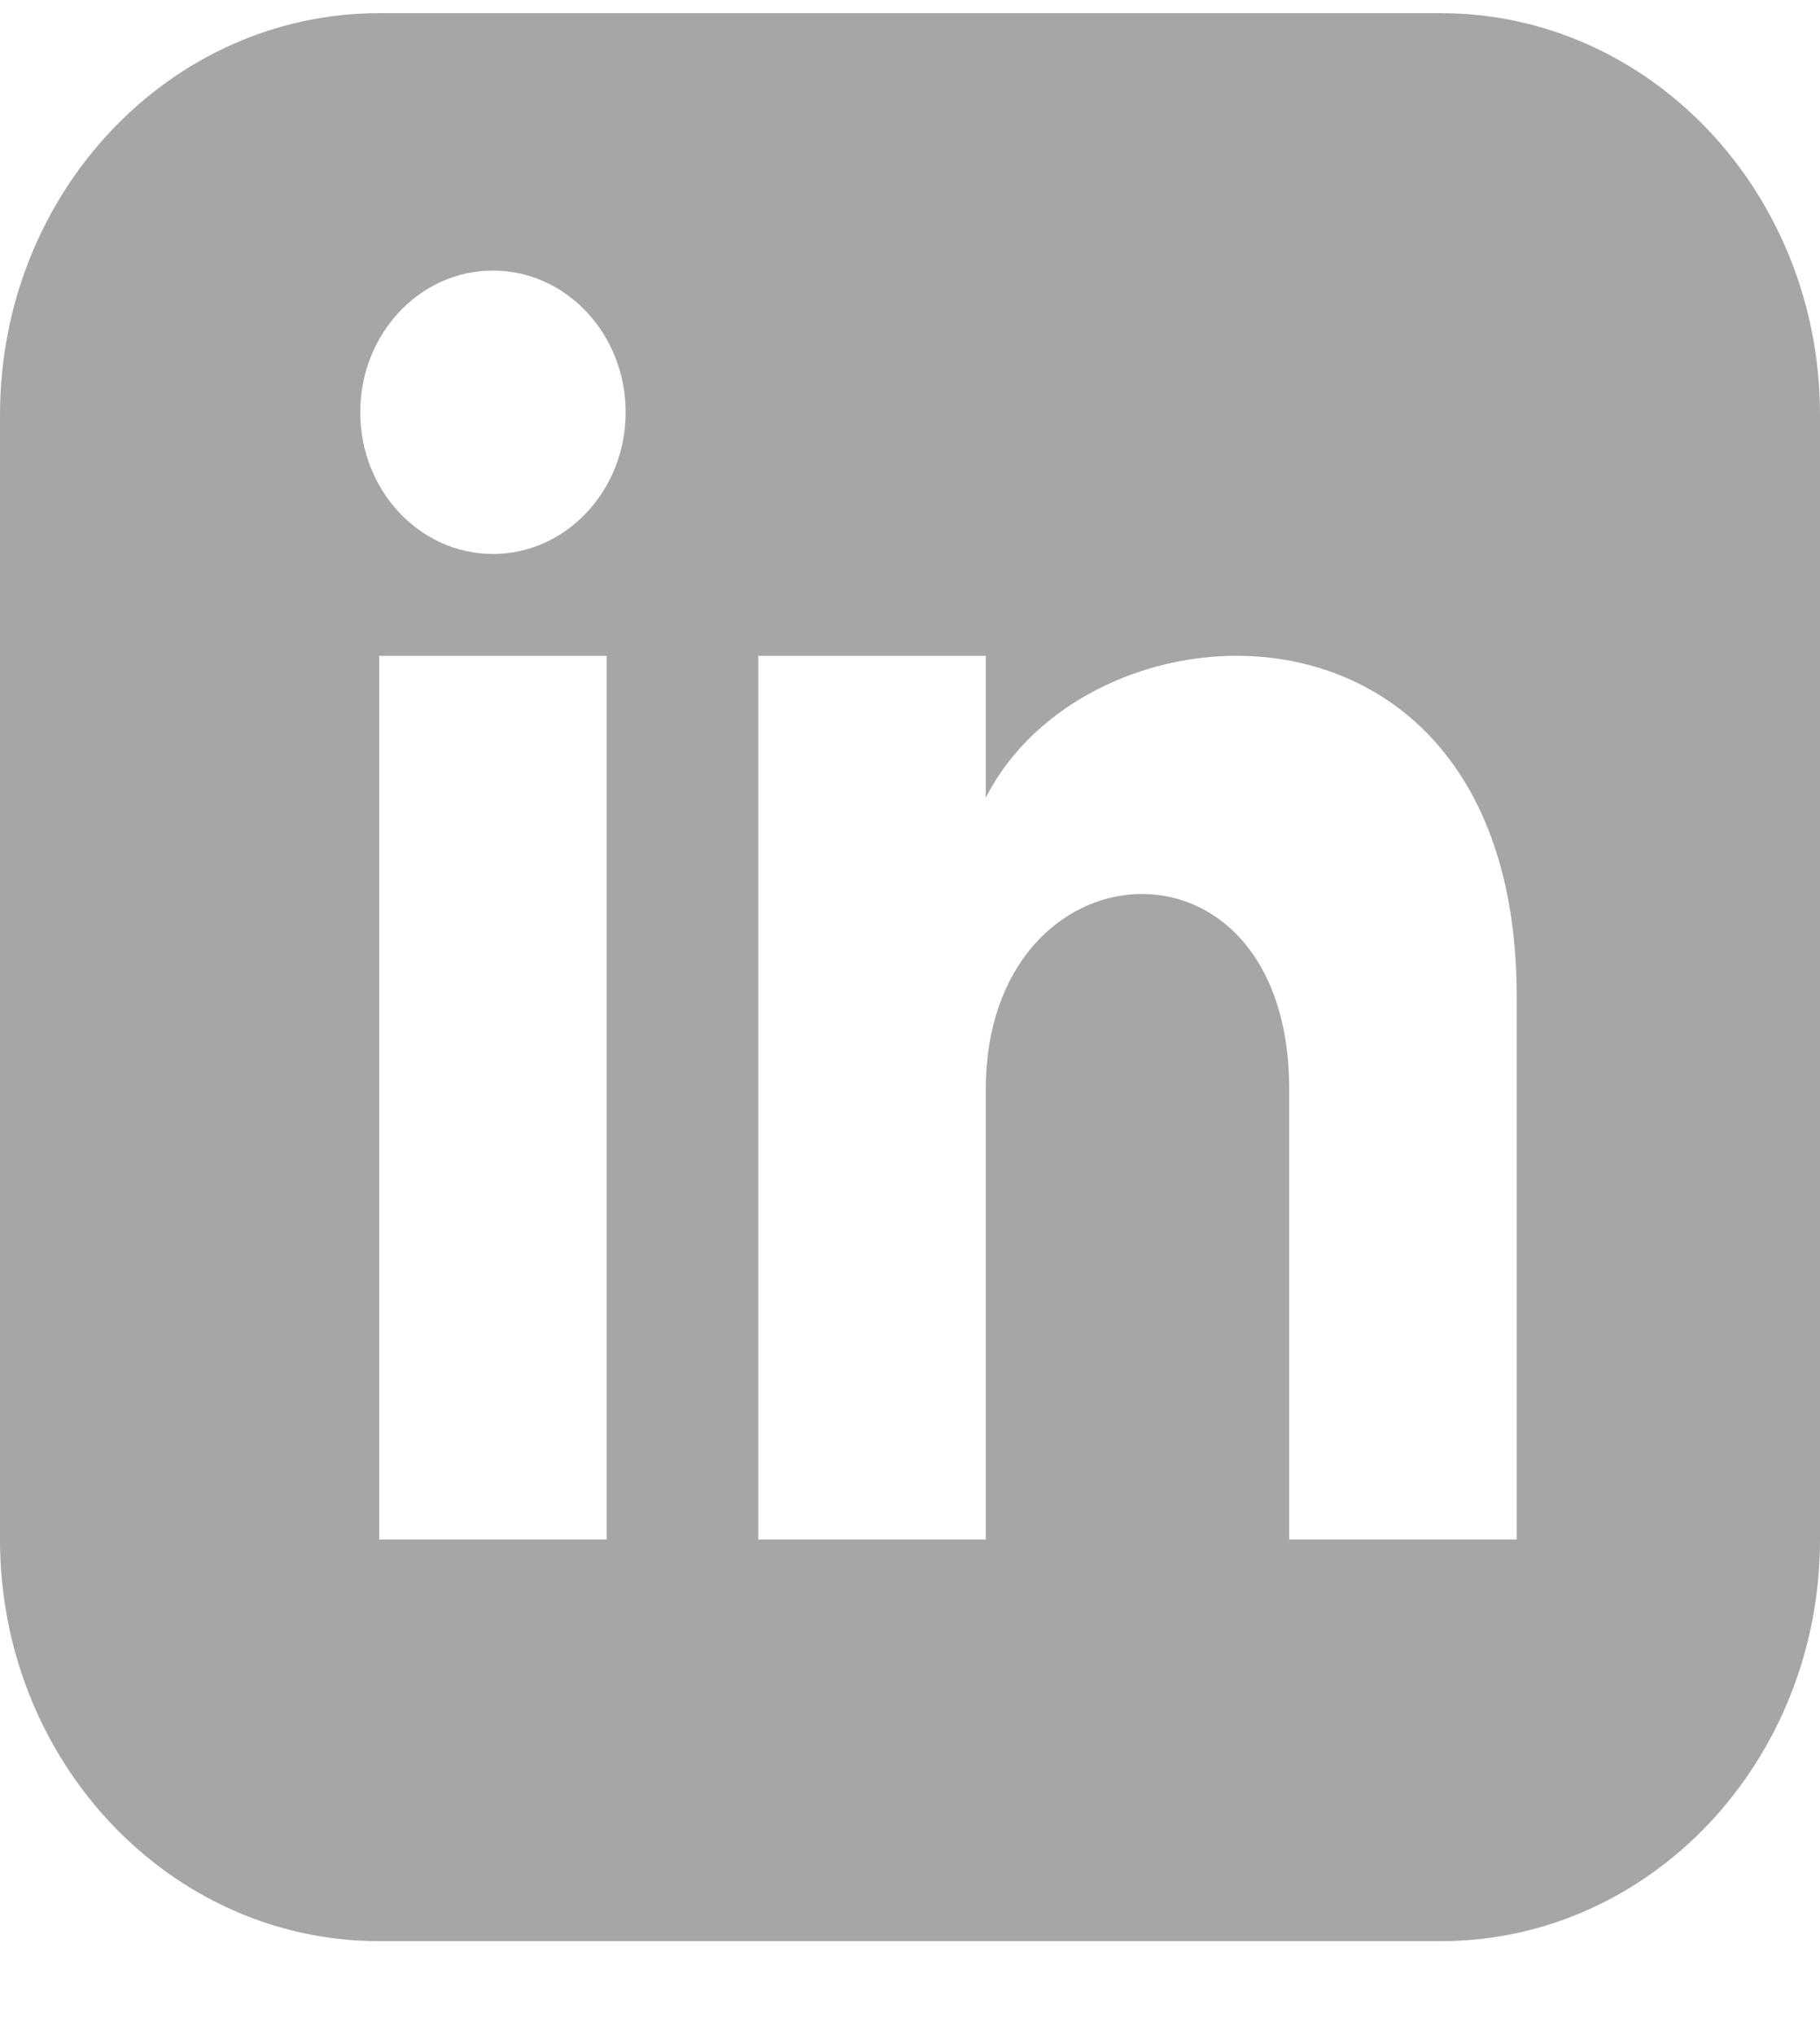 <svg width="17" height="19" viewBox="0 0 17 19" fill="none" xmlns="http://www.w3.org/2000/svg">
<path d="M13.458 0.123H3.542C1.586 0.123 0 1.802 0 3.873V14.373C0 16.444 1.586 18.123 3.542 18.123H13.458C15.415 18.123 17 16.444 17 14.373V3.873C17 1.802 15.415 0.123 13.458 0.123ZM5.667 14.373H3.542V6.123H5.667V14.373ZM4.604 5.172C3.92 5.172 3.365 4.579 3.365 3.849C3.365 3.118 3.92 2.526 4.604 2.526C5.288 2.526 5.844 3.118 5.844 3.849C5.844 4.579 5.289 5.172 4.604 5.172ZM14.167 14.373H12.042V10.17C12.042 7.644 9.208 7.835 9.208 10.17V14.373H7.083V6.123H9.208V7.447C10.197 5.507 14.167 5.364 14.167 9.304V14.373Z" fill="#A6A6A6"/>
</svg>
